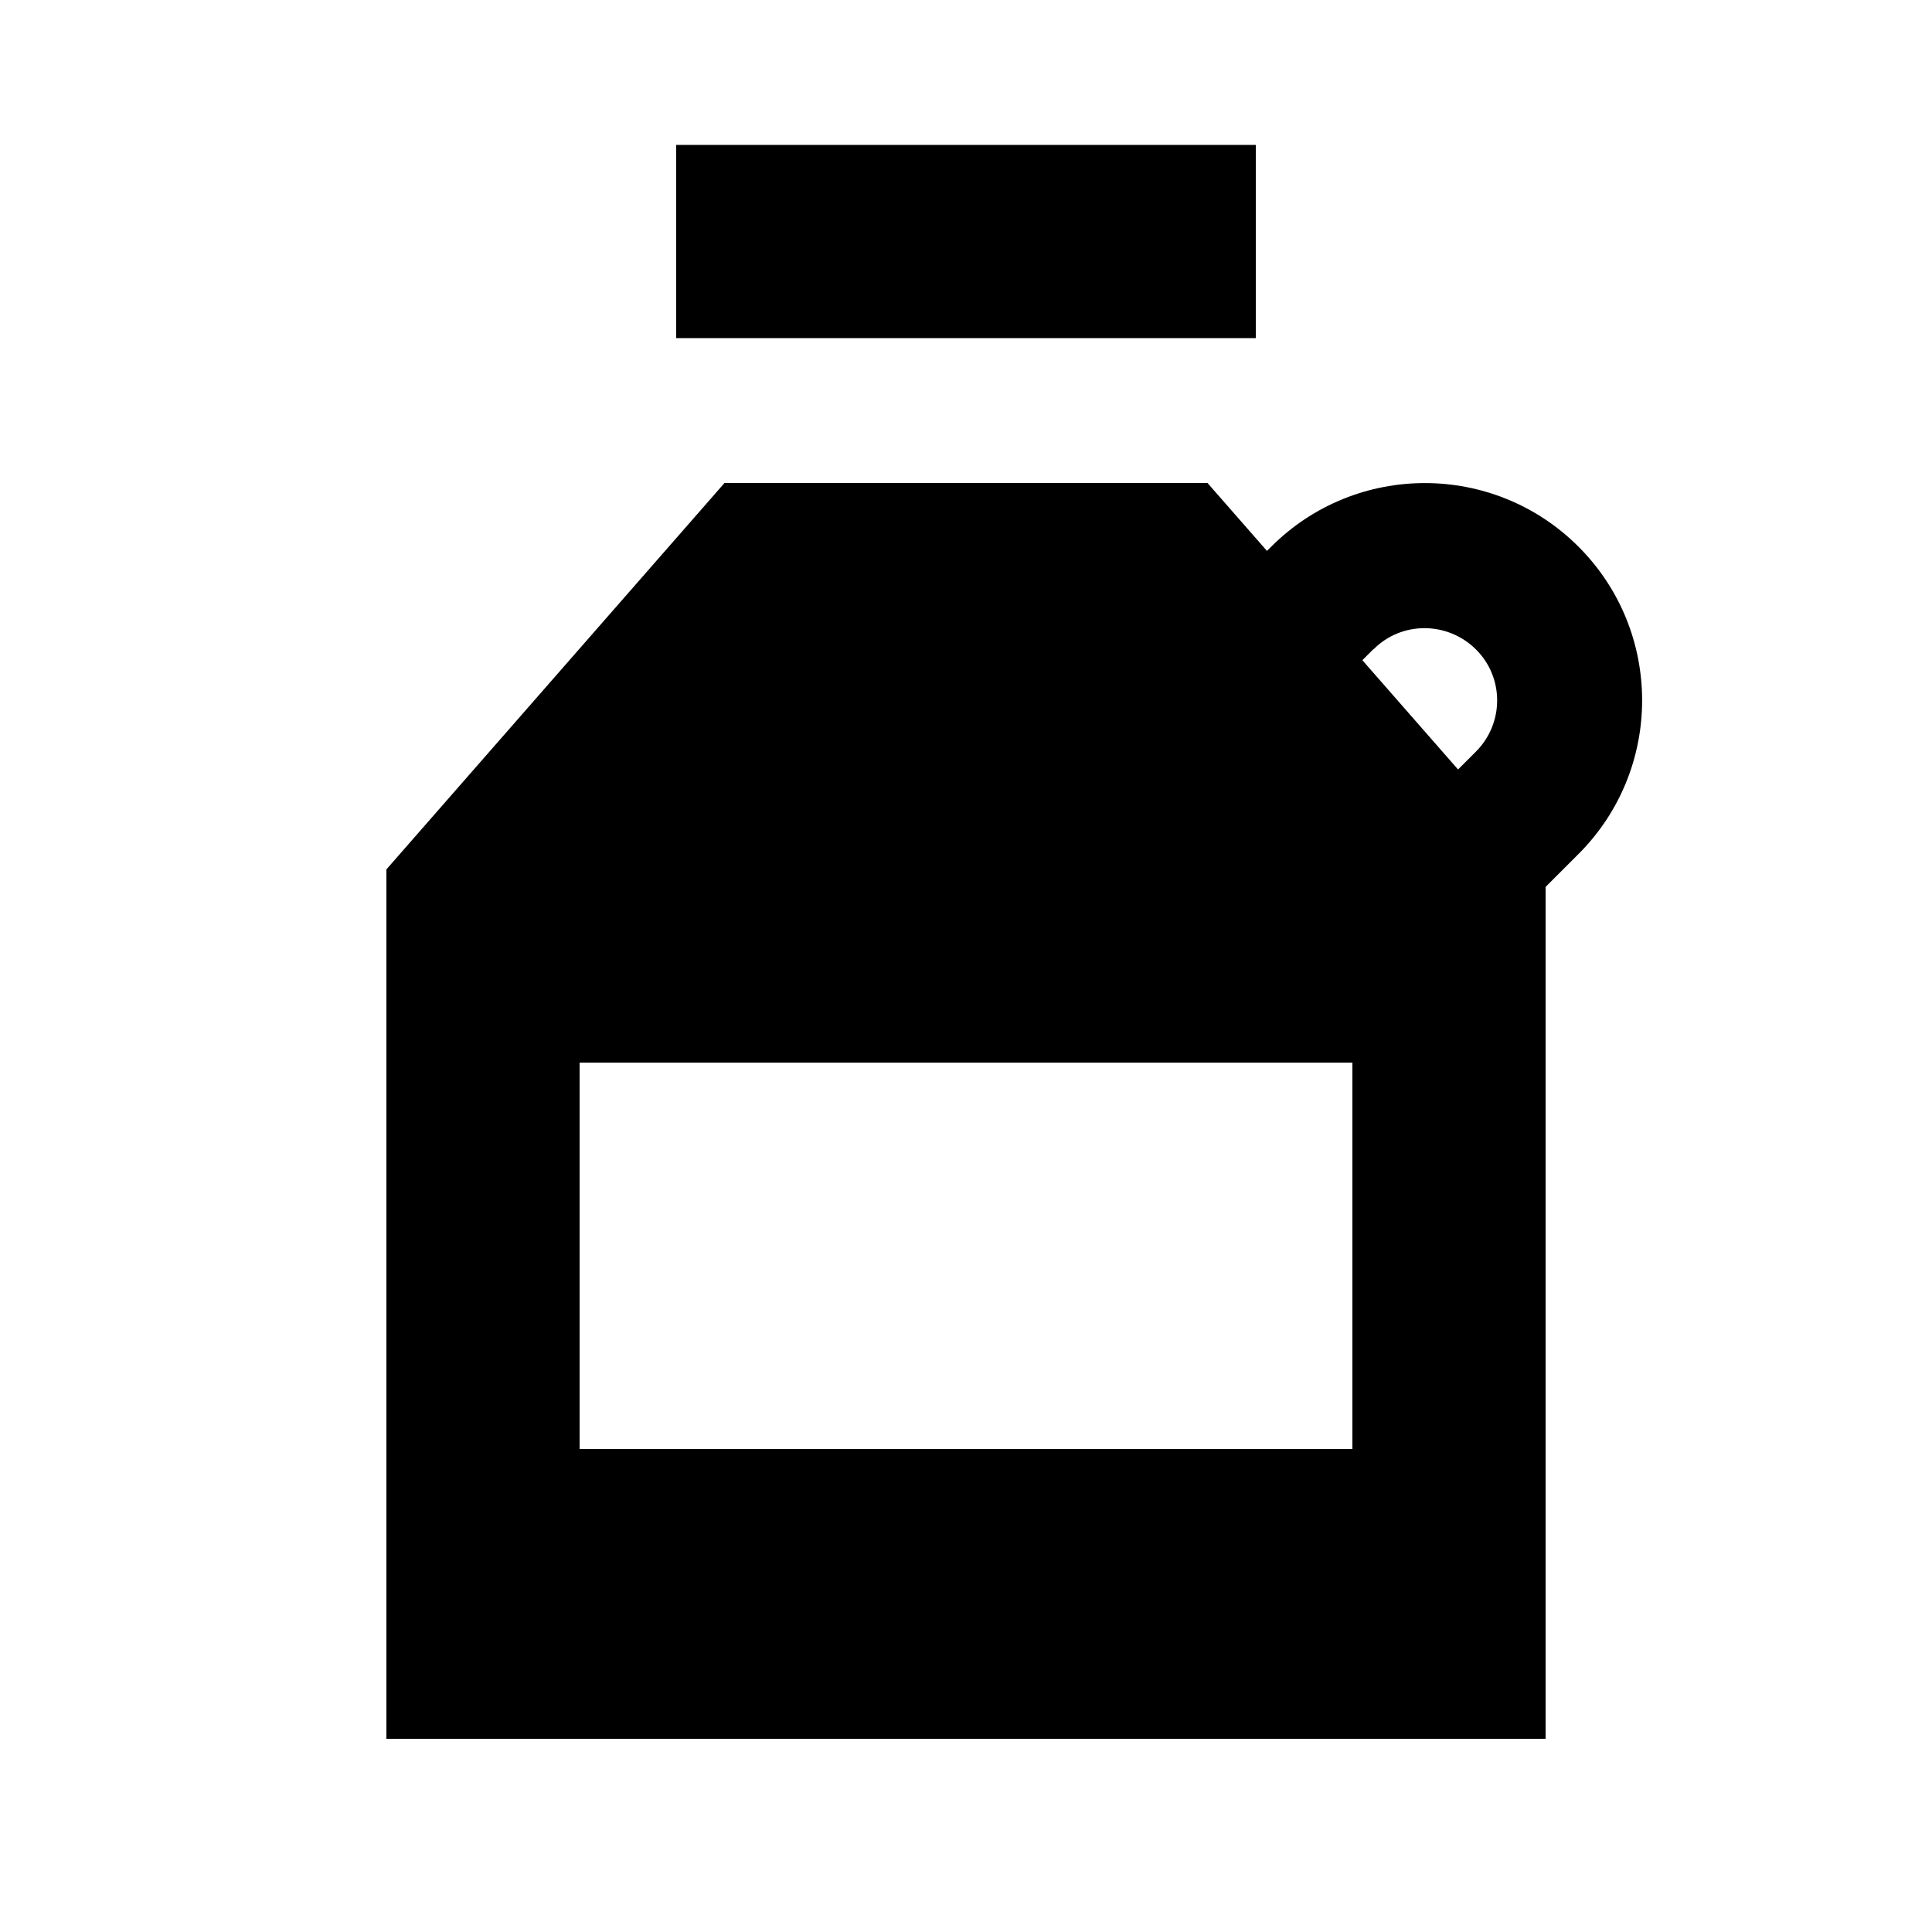 <svg xmlns="http://www.w3.org/2000/svg" viewBox="0 0 640 640"><!--! Font Awesome Pro 7.1.0 by @fontawesome - https://fontawesome.com License - https://fontawesome.com/license (Commercial License) Copyright 2025 Fonticons, Inc. --><path fill="currentColor" d="M256 48L416 48L416 112L224 112L224 48L256 48zM455 215L451.3 218.7L483 254.9L488.9 249C498.3 239.6 498.3 224.4 488.9 215.1C479.5 205.8 464.3 205.7 455 215.1zM522.9 282.9L512 293.8L512 576L128 576L128 288L240 160L400 160L419.7 182.5L421.1 181.1C449.2 153 494.8 153 522.9 181.1C551 209.2 551 254.8 522.9 282.9zM448 352L192 352L192 480L448 480L448 352z"/></svg>